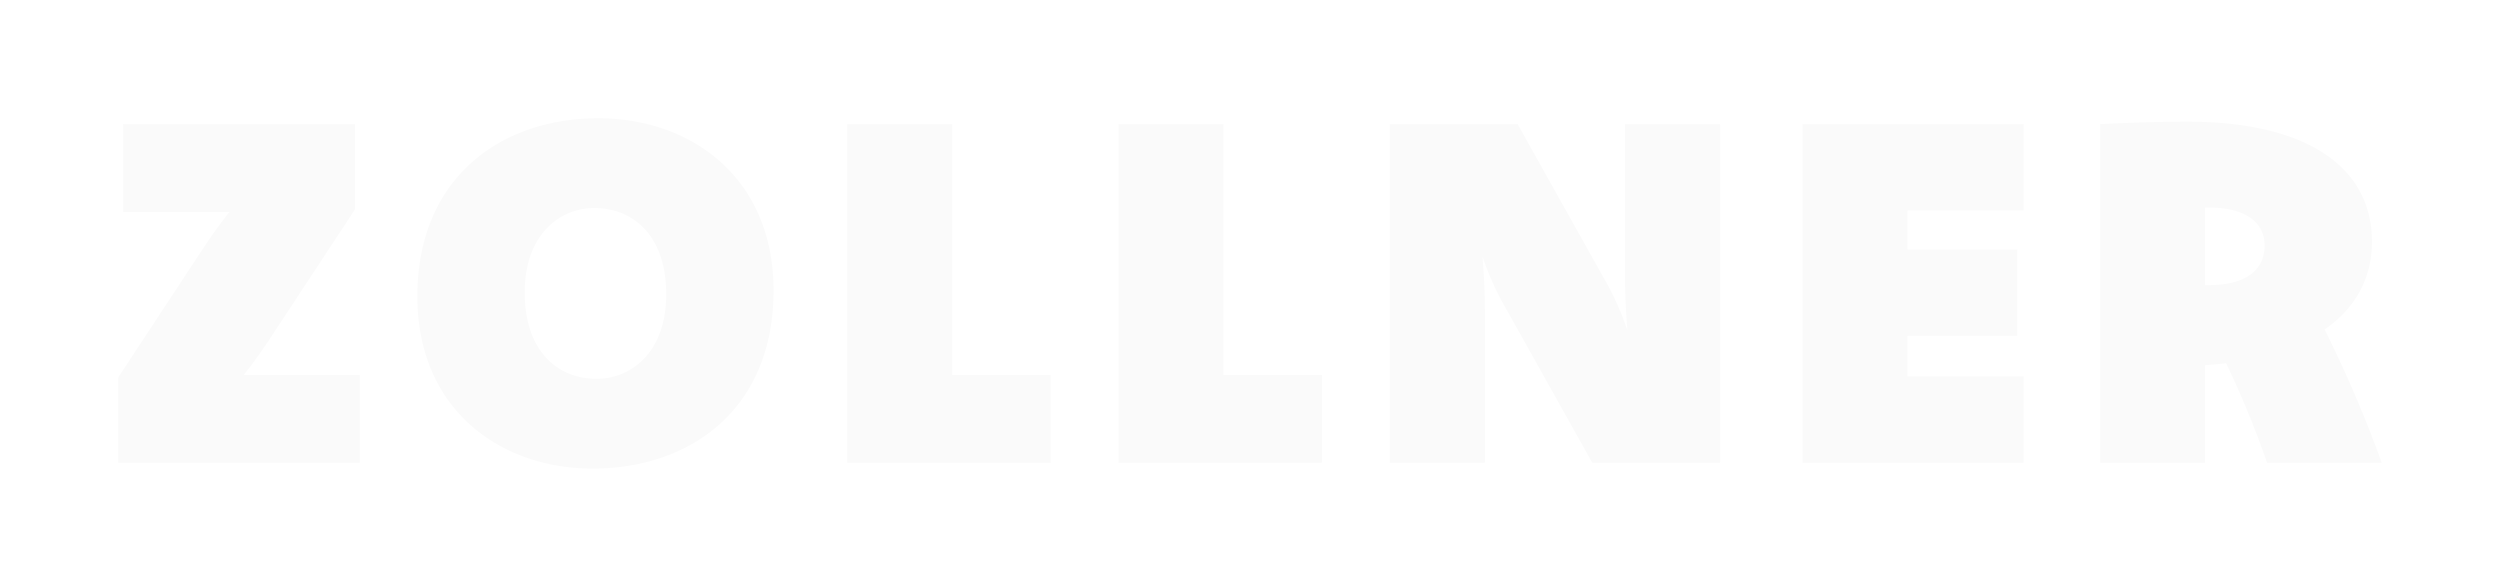 <svg xmlns="http://www.w3.org/2000/svg" width="507.261" height="119.082"><defs><filter id="Path_819" x="0" y="0" width="507.261" height="119.082" filterUnits="userSpaceOnUse"><feOffset dy="3"/><feGaussianBlur stdDeviation="8" result="blur"/><feFlood flood-opacity=".18"/><feComposite operator="in" in2="blur"/><feComposite in="SourceGraphic"/></filter></defs><g filter="url(#Path_819)"><path id="Path_819-2" data-name="Path 819" d="M50.985-68.706H3.96v17.82h21.582c-1.782 2.178-3.366 4.455-4.851 6.633L2.97-17.325V0h49v-17.82H28.413c1.787-2.18 3.366-4.455 4.851-6.633l17.721-26.928zm49.4-1.188c-19.8 0-36.729 12.078-36.729 36.135 0 23.067 16.929 34.947 35.541 34.947 19.8 0 36.729-11.979 36.729-36.135.001-23.067-16.926-34.947-35.54-34.947zm-.792 18.216c7.623 0 14.553 5.346 14.553 17.523 0 11.583-6.93 17.127-14.157 17.127-7.623 0-14.553-5.346-14.553-17.523.001-11.583 6.931-17.127 14.158-17.127zm72.567-17.028h-21.284V0h41.283v-17.82h-20zm55.044 0H205.92V0h41.28v-17.82h-20zm100.782 0h-19.3v30.789c0 3.564.2 7.425.495 11.088a57.642 57.642 0 00-5.049-11.088L286.9-68.706h-25.936V0h19.3v-30.789c0-3.663-.2-7.425-.495-11.088a57.644 57.644 0 005.049 11.088L302.049 0h25.938zm61.578 0h-44.846V0h44.847v-17.523H366v-8.217h22.275v-17.523H366v-7.92h23.562zM405.108 0h21.285v-19.8c1.485-.1 2.871-.2 4.257-.4A189.373 189.373 0 01438.966 0h23.265a254.463 254.463 0 00-11.583-27.027c6.138-4.257 9.6-10.3 9.6-17.82 0-15.246-13.365-24.354-37.422-24.354-5.742 0-11.682.2-17.721.495zm21.285-51.777h.792c7.326 0 11.286 2.97 11.286 7.722 0 5.049-3.96 8.019-11.286 8.019h-.792z" transform="translate(21.03 90.89)" fill="#fafafa"/></g></svg>